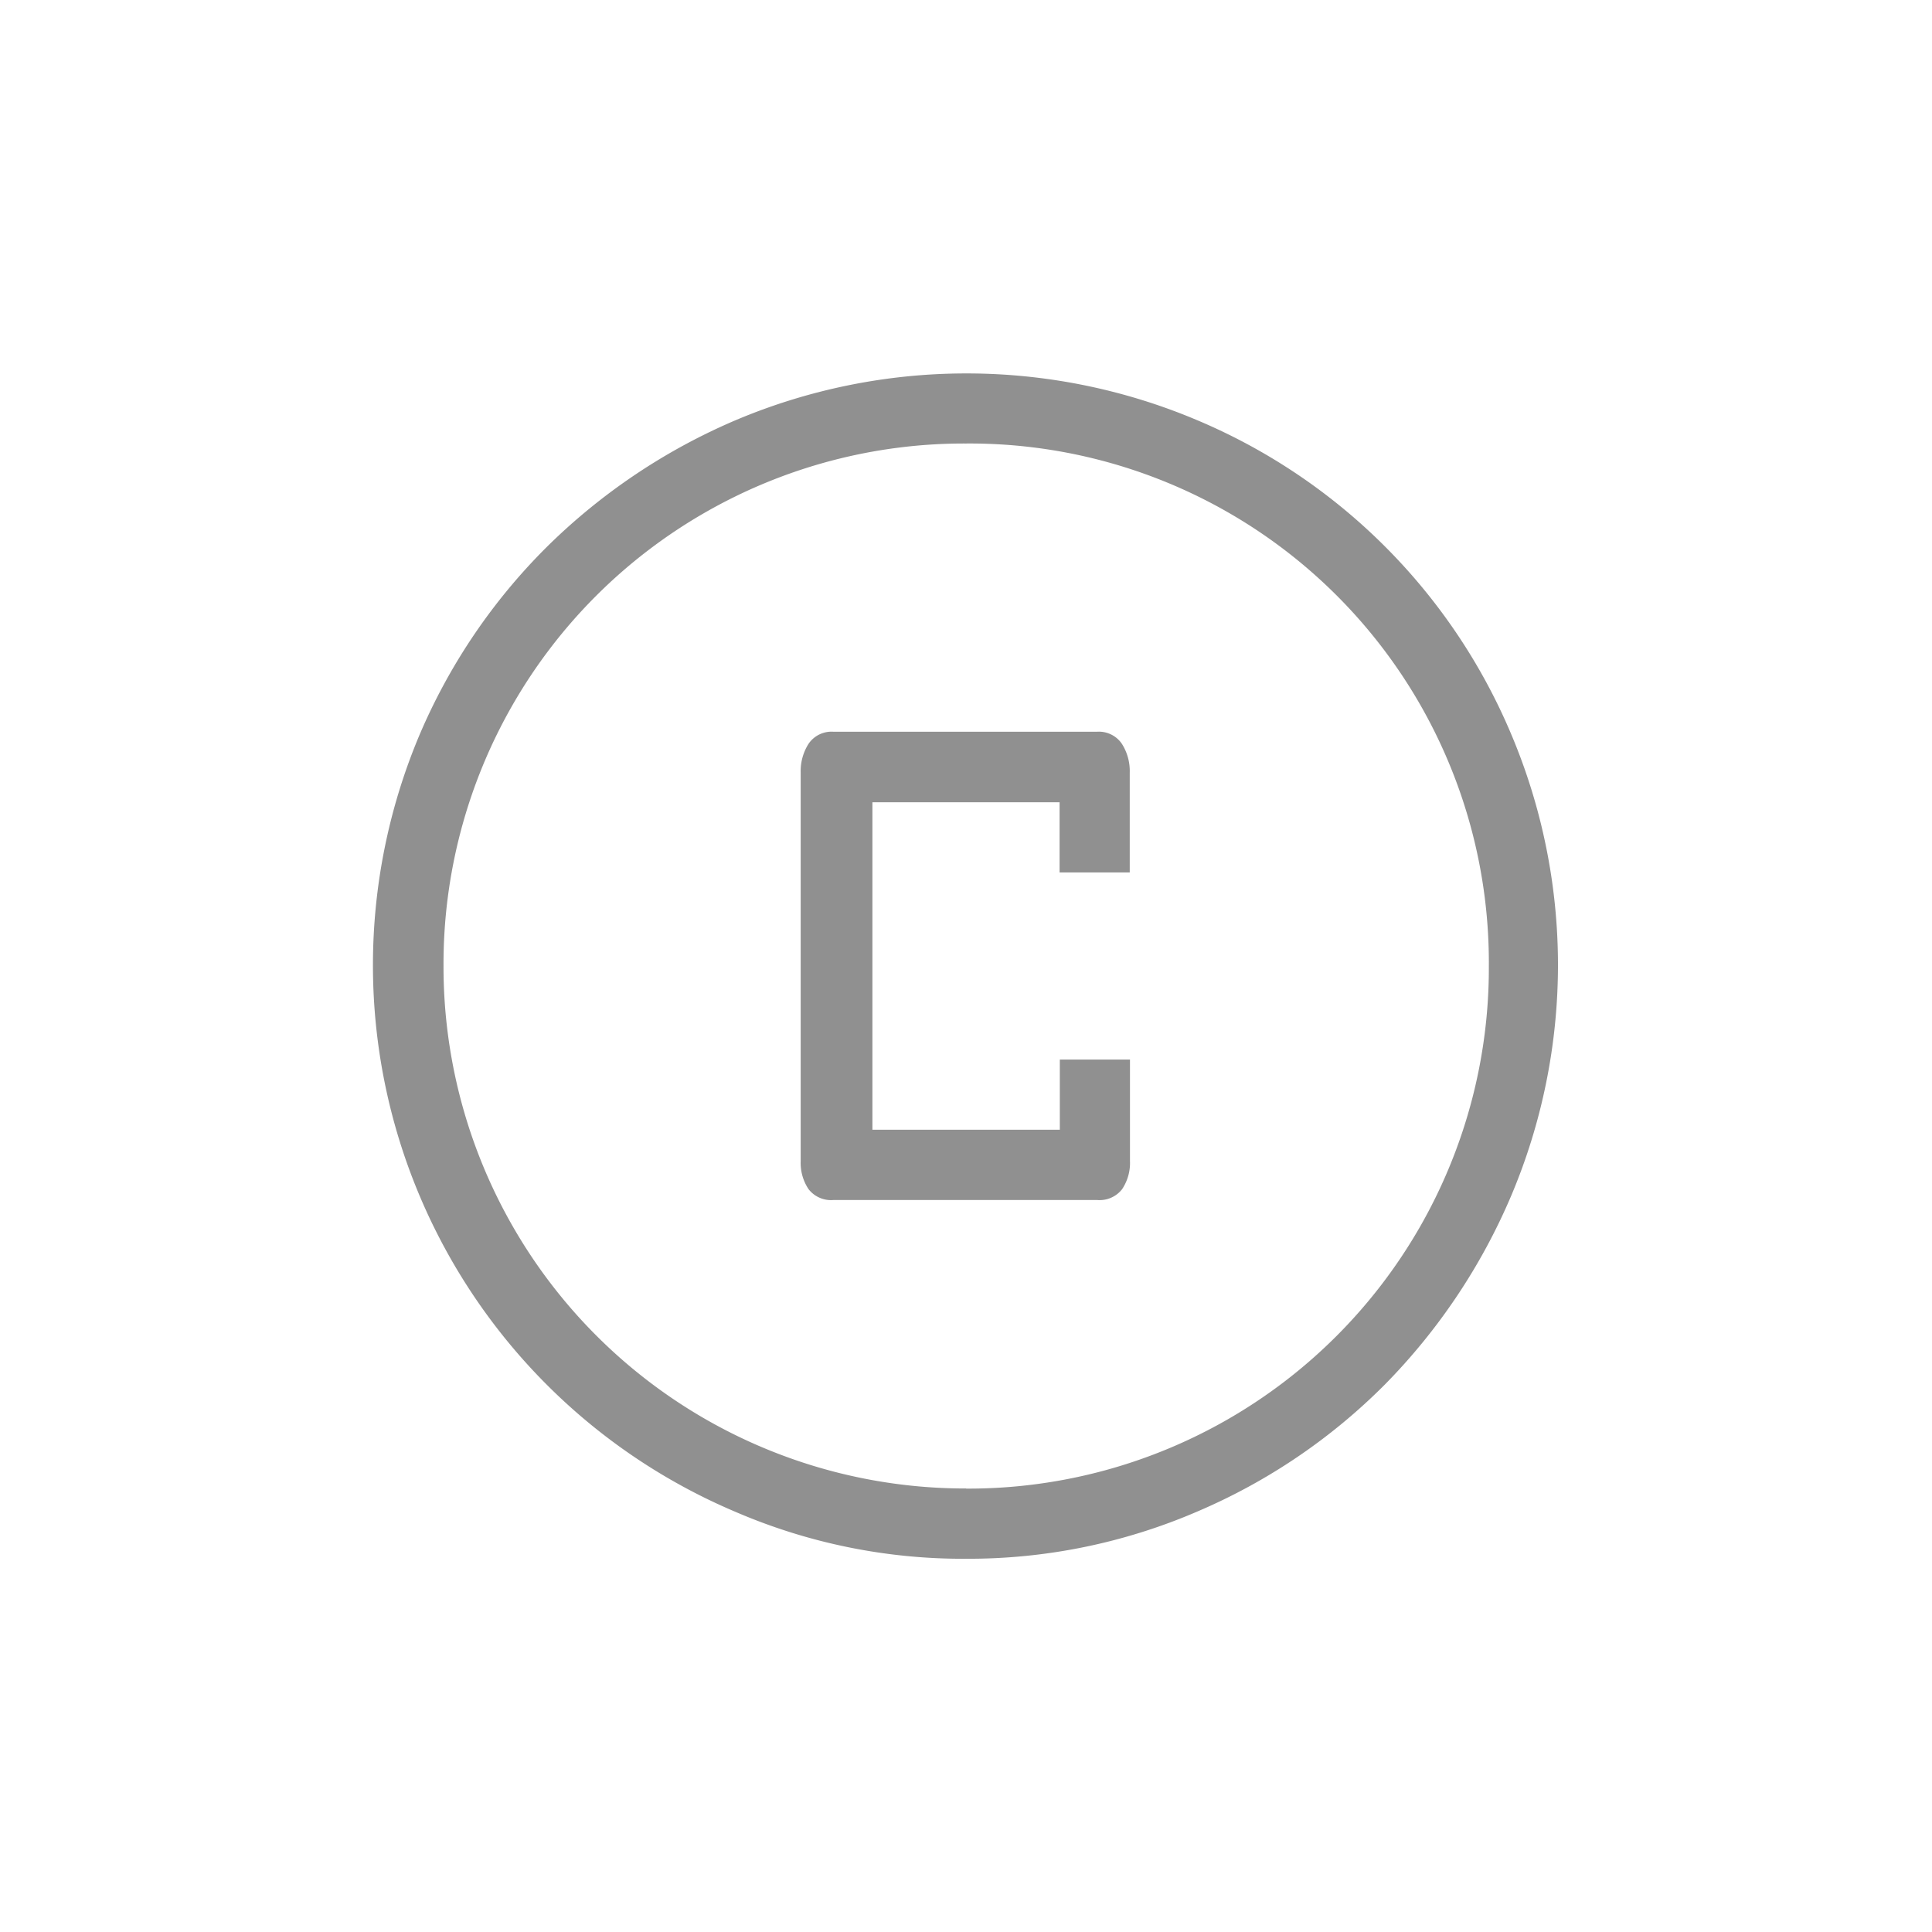 <svg xmlns="http://www.w3.org/2000/svg" width="16" height="16" viewBox="0 0 16 16">
  <g id="footer-ico-copyright.svg" transform="translate(-428 -16173)">
    <path id="footer-ico-copyright.svg-2" data-name="footer-ico-copyright.svg" d="M8.811,11.846h2.183a.236.236,0,0,0,.207-.09.391.391,0,0,0,.065-.233v-.84h-.581v.581H9.133V8.552h1.55v.581h.581V8.307a.421.421,0,0,0-.065-.239.23.23,0,0,0-.207-.1H8.811a.23.23,0,0,0-.207.1.421.421,0,0,0-.065.239v3.216a.391.391,0,0,0,.065.233A.236.236,0,0,0,8.811,11.846Zm1.1,2.971A4.756,4.756,0,0,1,8,14.429a4.921,4.921,0,0,1-2.616-2.616,4.909,4.909,0,0,1,0-3.823A4.9,4.9,0,0,1,6.44,6.434,5.03,5.03,0,0,1,8,5.388a4.909,4.909,0,0,1,3.823,0,4.875,4.875,0,0,1,2.6,2.6,4.909,4.909,0,0,1,0,3.823,5.03,5.03,0,0,1-1.046,1.563,4.9,4.9,0,0,1-1.556,1.053A4.788,4.788,0,0,1,9.908,14.817Zm0-.581a4.311,4.311,0,0,0,4.327-4.327A4.3,4.3,0,0,0,9.908,5.581,4.311,4.311,0,0,0,5.581,9.908a4.322,4.322,0,0,0,4.327,4.327ZM9.908,9.908Z" transform="translate(426.092 16171.092)" fill="#909090"/>
    <rect id="사각형_1364" data-name="사각형 1364" width="16" height="16" transform="translate(428 16173)" fill="none"/>
  </g>
</svg>
